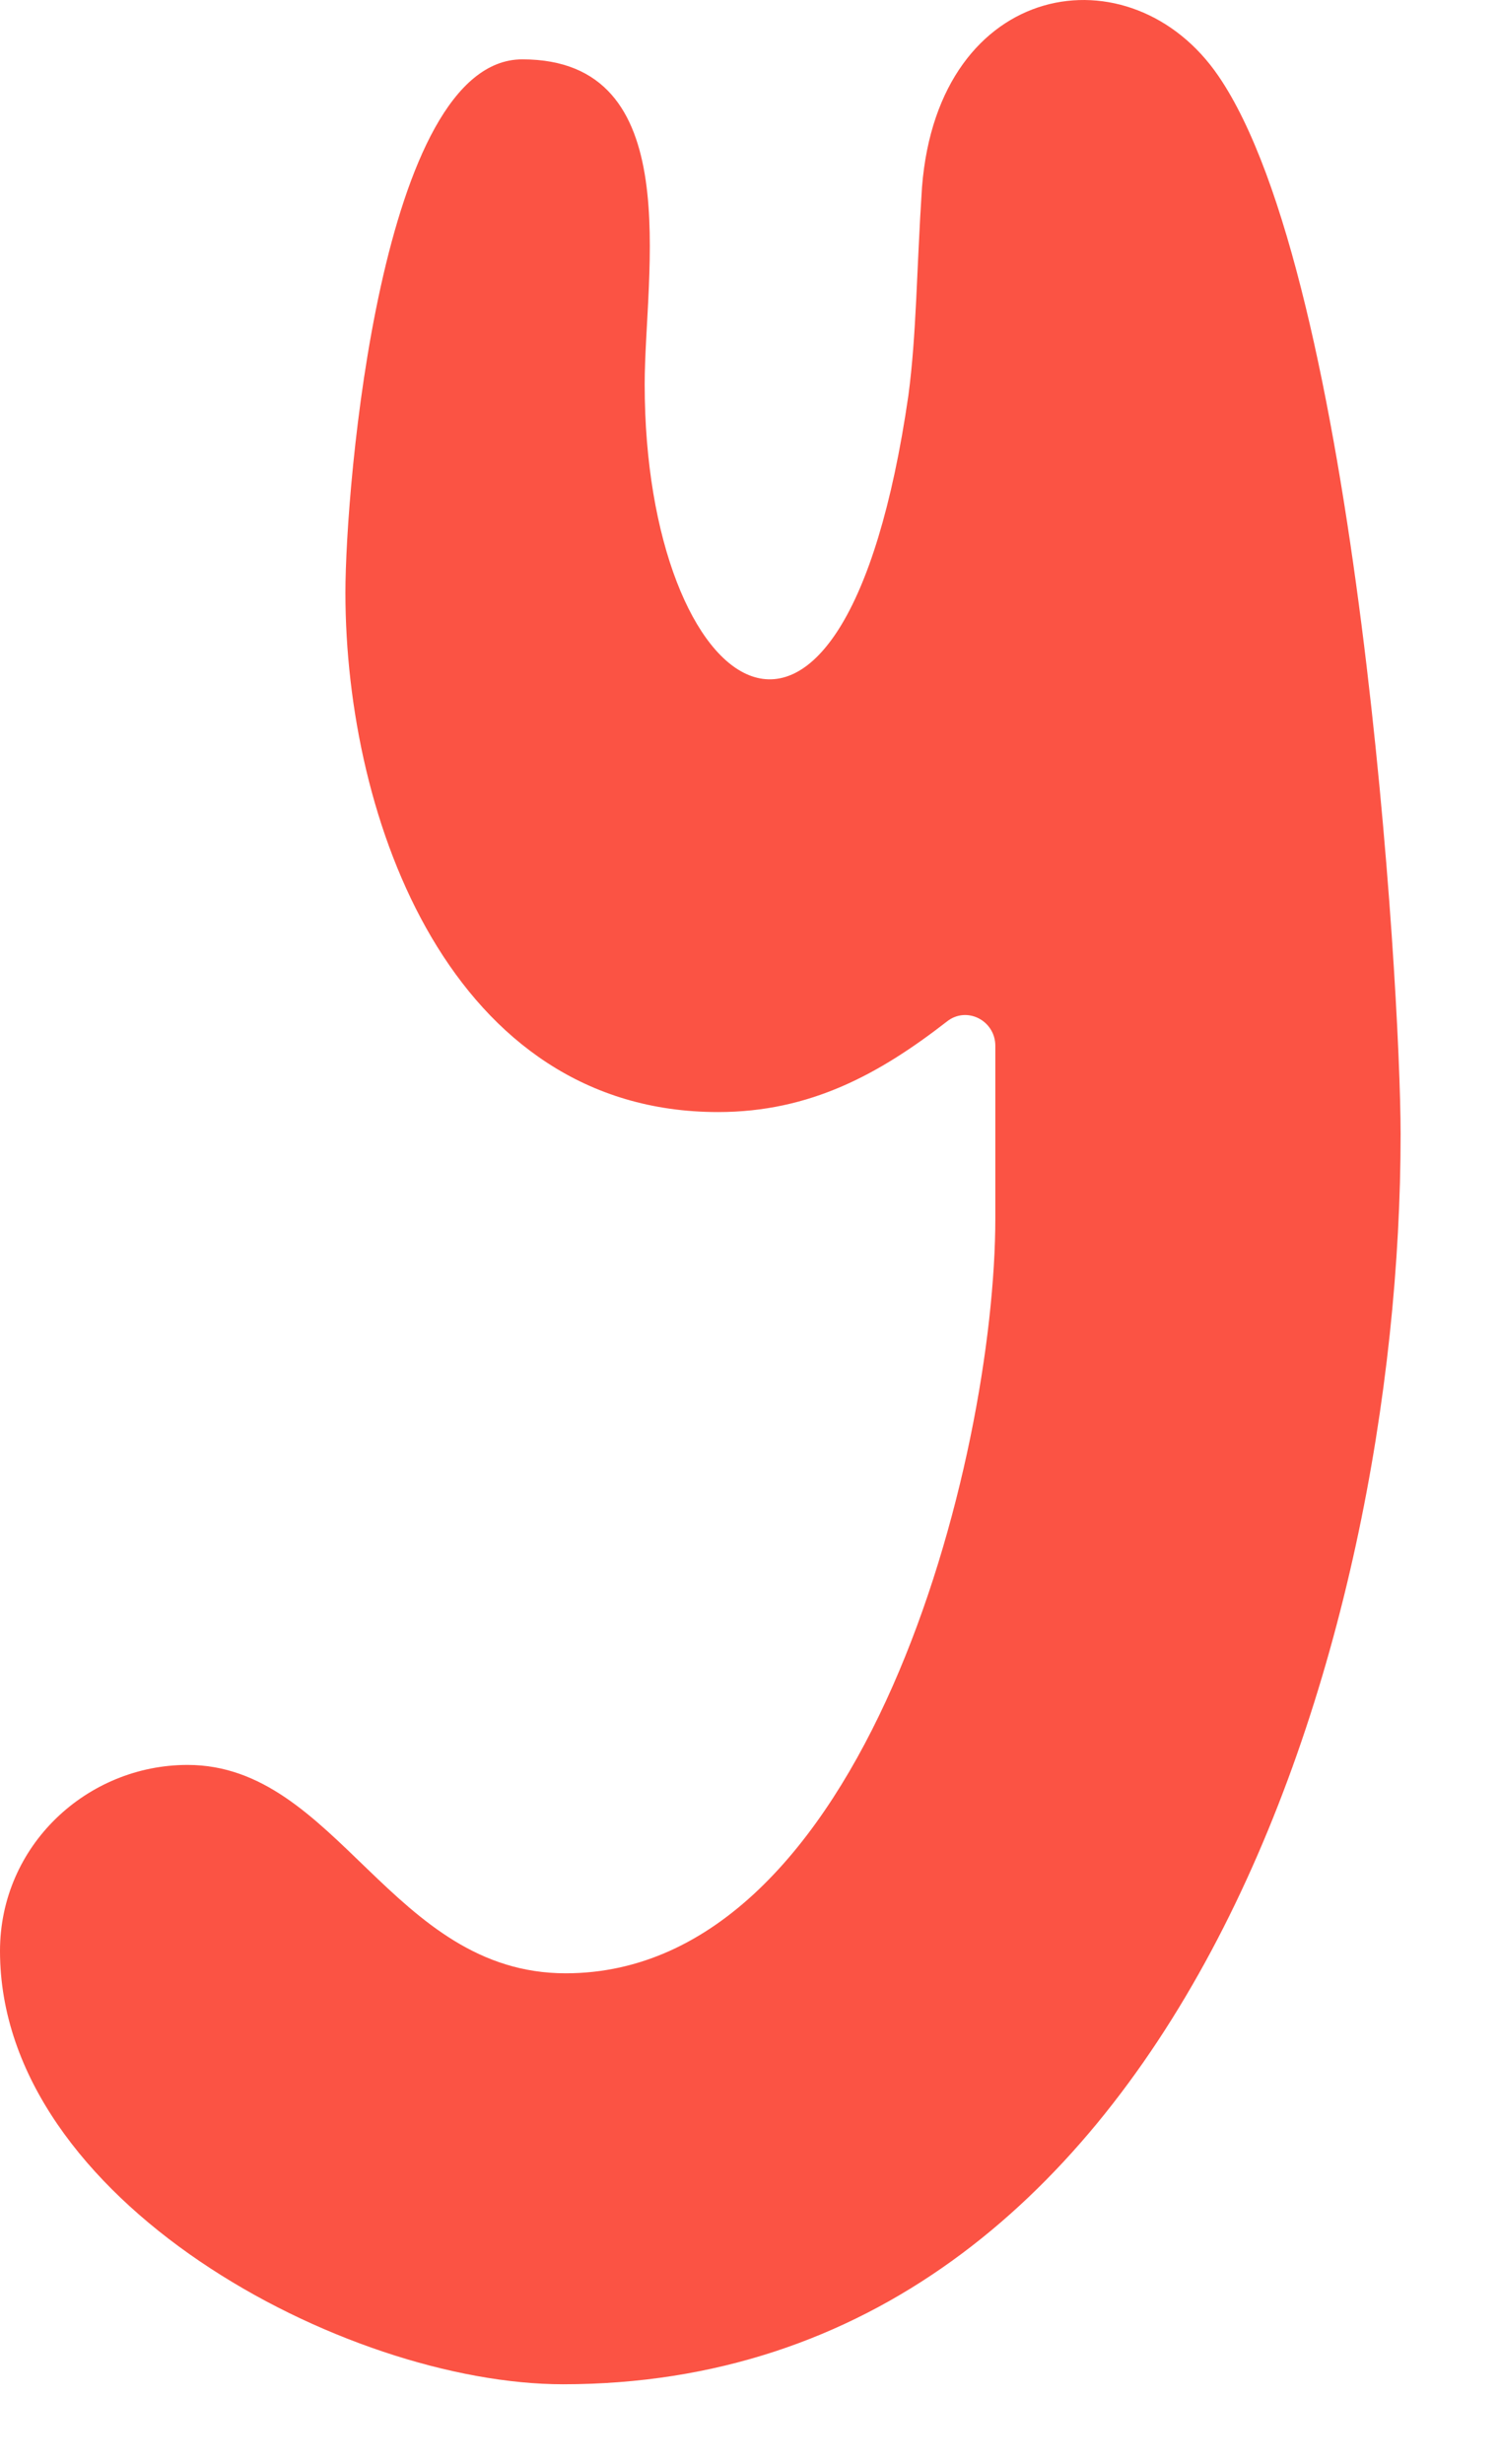 <?xml version="1.0" encoding="utf-8"?>
<svg xmlns="http://www.w3.org/2000/svg" fill="none" height="100%" overflow="visible" preserveAspectRatio="none" style="display: block;" viewBox="0 0 14 23" width="100%">
<path d="M9.296 9.763C9.296 9.525 9.029 9.389 8.845 9.534C8.213 10.025 7.567 10.38 6.706 10.38C4.217 10.38 3.226 7.658 3.226 5.532C3.226 4.547 3.556 0.554 4.878 0.554C6.427 0.554 6.021 2.55 6.021 3.587C6.021 6.517 7.875 7.891 8.484 3.691C8.56 3.121 8.56 2.525 8.611 1.748C8.763 -0.197 10.566 -0.482 11.38 0.71C12.675 2.603 13.081 9.189 13.081 10.588C13.081 15.359 10.973 22.255 5.258 22.255C3.226 22.255 0 20.544 0 18.211C0 17.226 0.813 16.474 1.752 16.474C3.149 16.474 3.658 18.419 5.283 18.419C8.076 18.419 9.296 13.623 9.296 11.367V9.764L9.296 9.763Z" fill="#FB5344" id="Vector"/>
</svg>